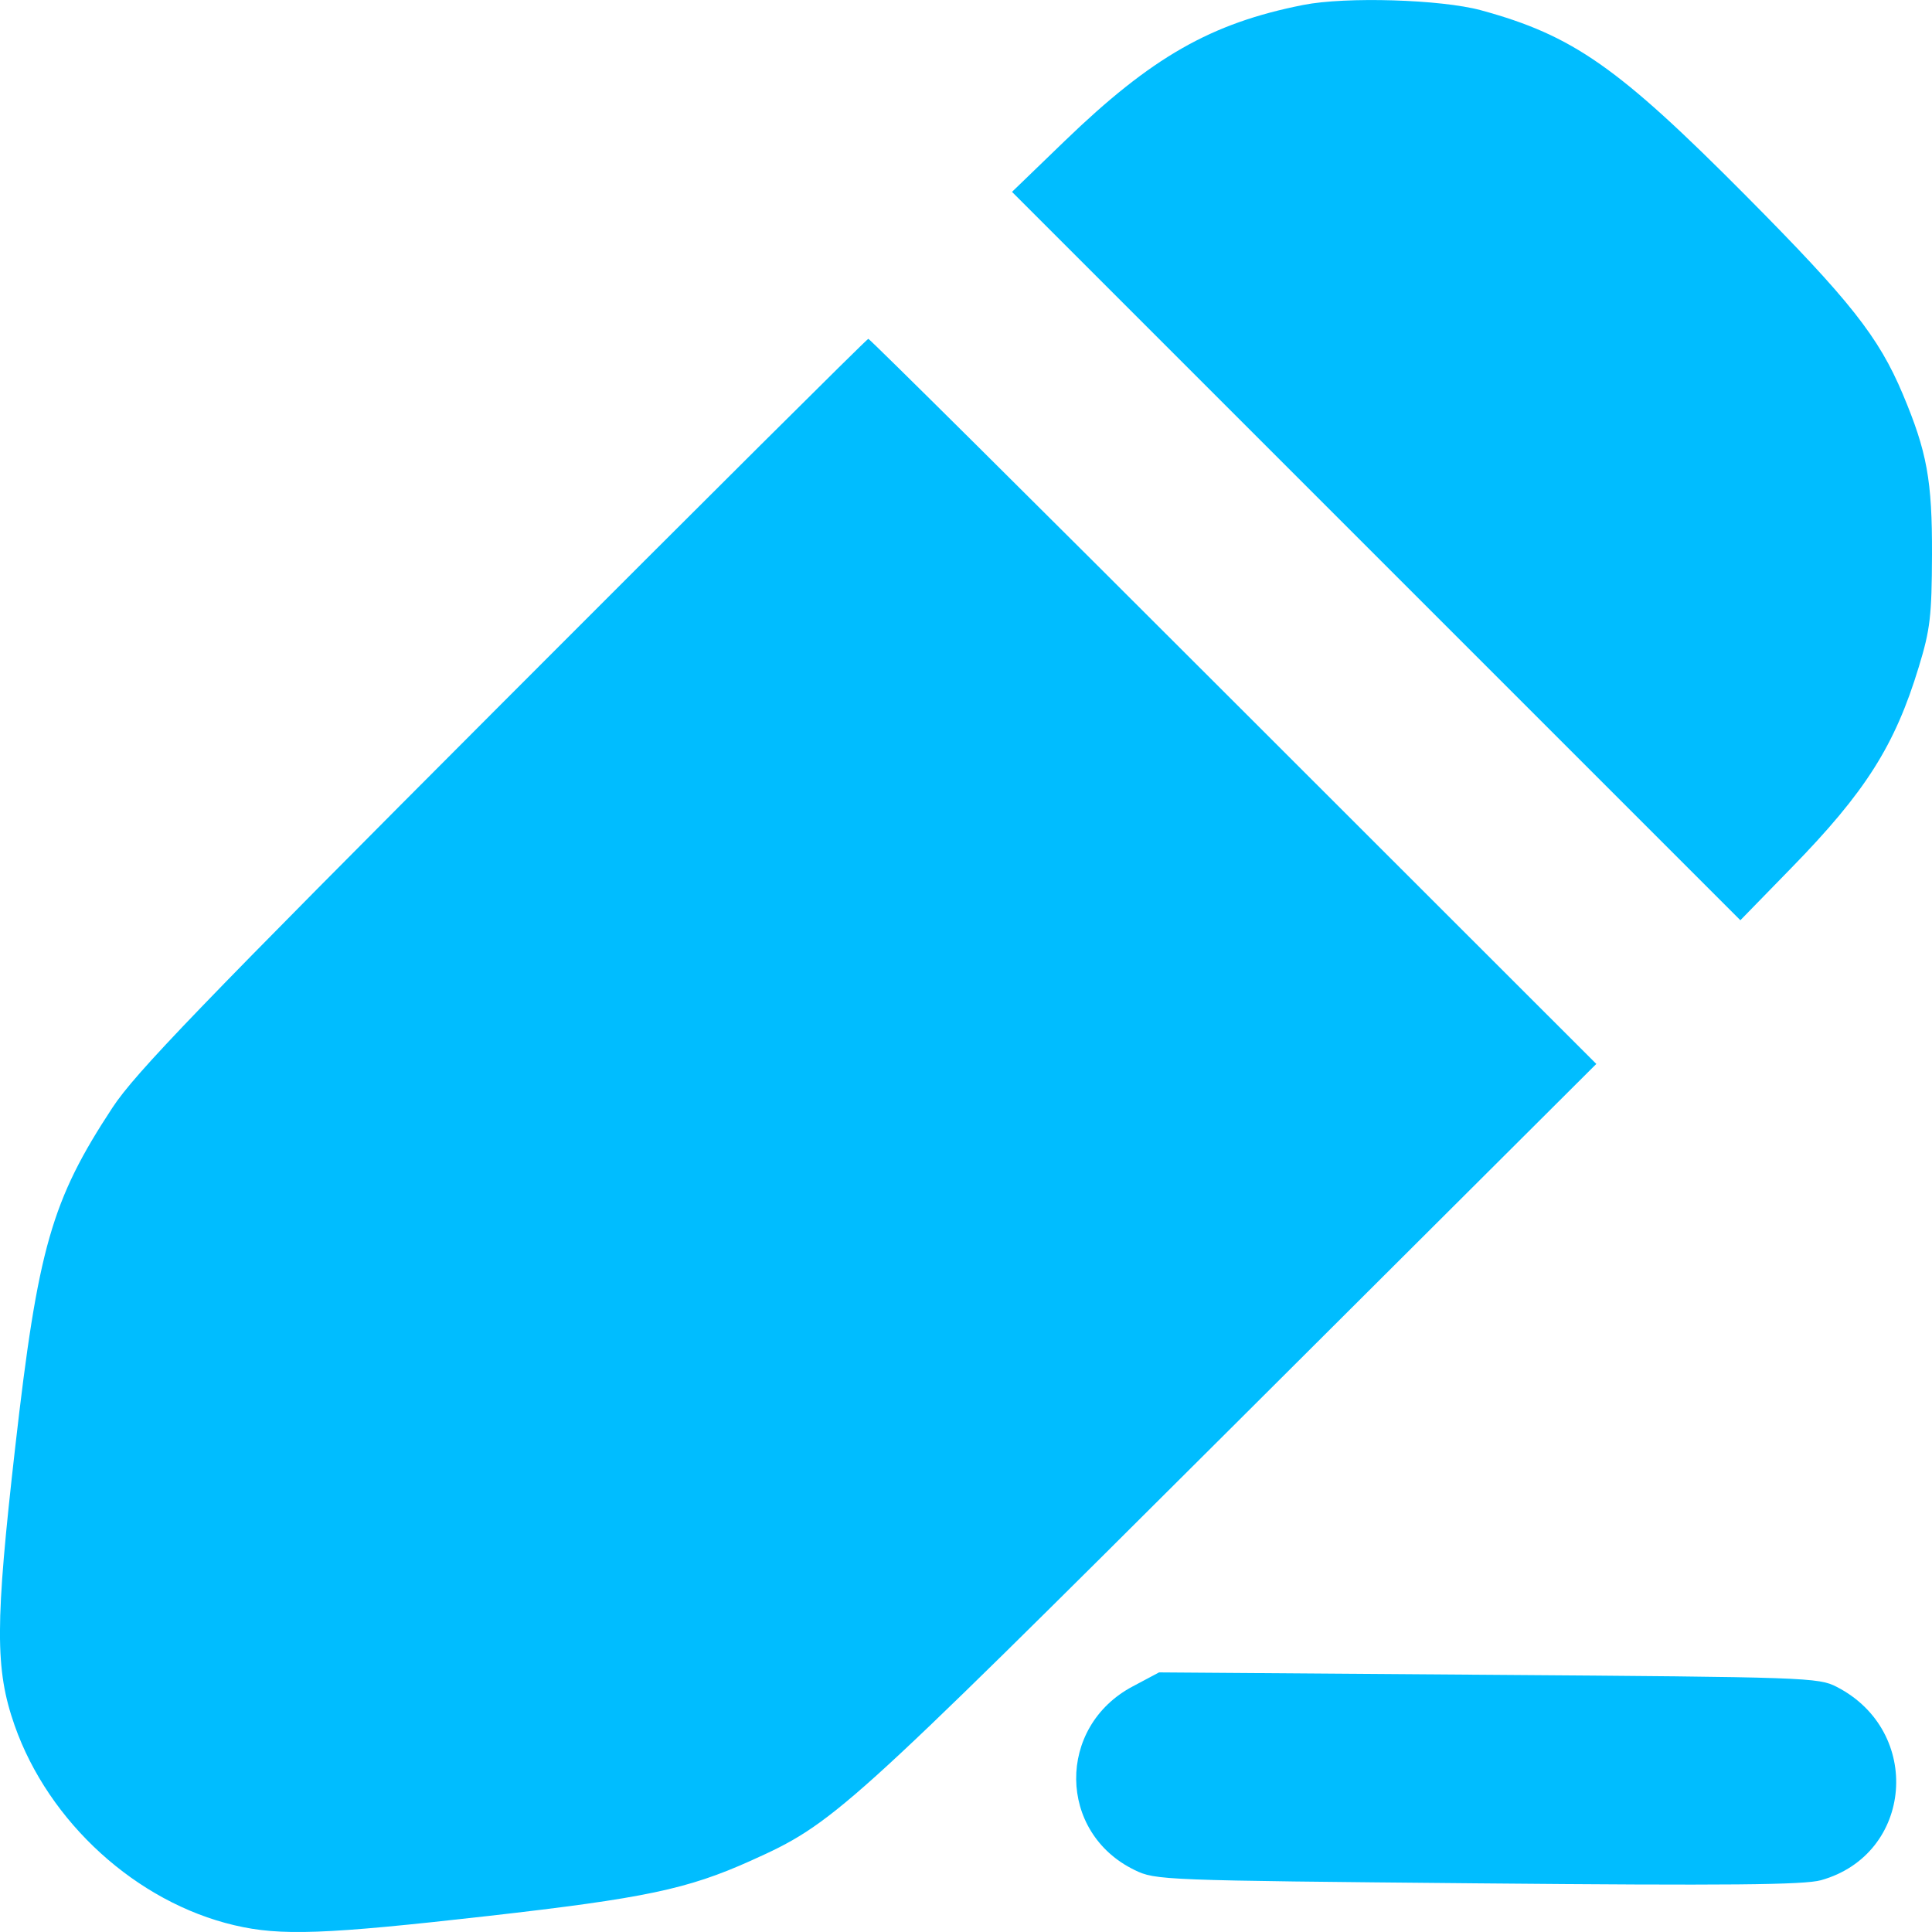 <?xml version="1.0" encoding="UTF-8"?> <svg xmlns="http://www.w3.org/2000/svg" width="16" height="16" viewBox="0 0 16 16" fill="none"> <path fill-rule="evenodd" clip-rule="evenodd" d="M10.793 0.041C10.028 0.192 9.537 0.473 8.816 1.169L8.381 1.589L11.397 4.605L14.413 7.621L14.835 7.188C15.45 6.558 15.693 6.174 15.891 5.522C15.985 5.214 15.998 5.103 16 4.595C16.002 3.978 15.959 3.742 15.758 3.264C15.558 2.789 15.322 2.49 14.459 1.621C13.401 0.555 13.027 0.293 12.265 0.085C11.934 -0.005 11.145 -0.029 10.793 0.041ZM4.164 5.818C1.648 8.338 1.12 8.886 0.932 9.172C0.427 9.94 0.314 10.334 0.126 11.985C-0.041 13.451 -0.042 13.824 0.121 14.289C0.403 15.092 1.131 15.754 1.941 15.944C2.324 16.034 2.686 16.021 4.046 15.867C5.338 15.72 5.692 15.646 6.217 15.41C6.902 15.102 6.98 15.032 10.196 11.826L13.22 8.811L10.216 5.809C8.564 4.157 7.203 2.806 7.191 2.806C7.18 2.806 5.817 4.162 4.164 5.818ZM9.381 13.966C8.749 14.3 8.758 15.178 9.397 15.487C9.569 15.571 9.623 15.573 12.237 15.597C14.321 15.616 14.941 15.61 15.081 15.571C15.844 15.357 15.927 14.338 15.211 13.97C15.06 13.892 14.968 13.889 12.327 13.87L9.599 13.85L9.381 13.966Z" fill="#00BDFF"></path> </svg> 